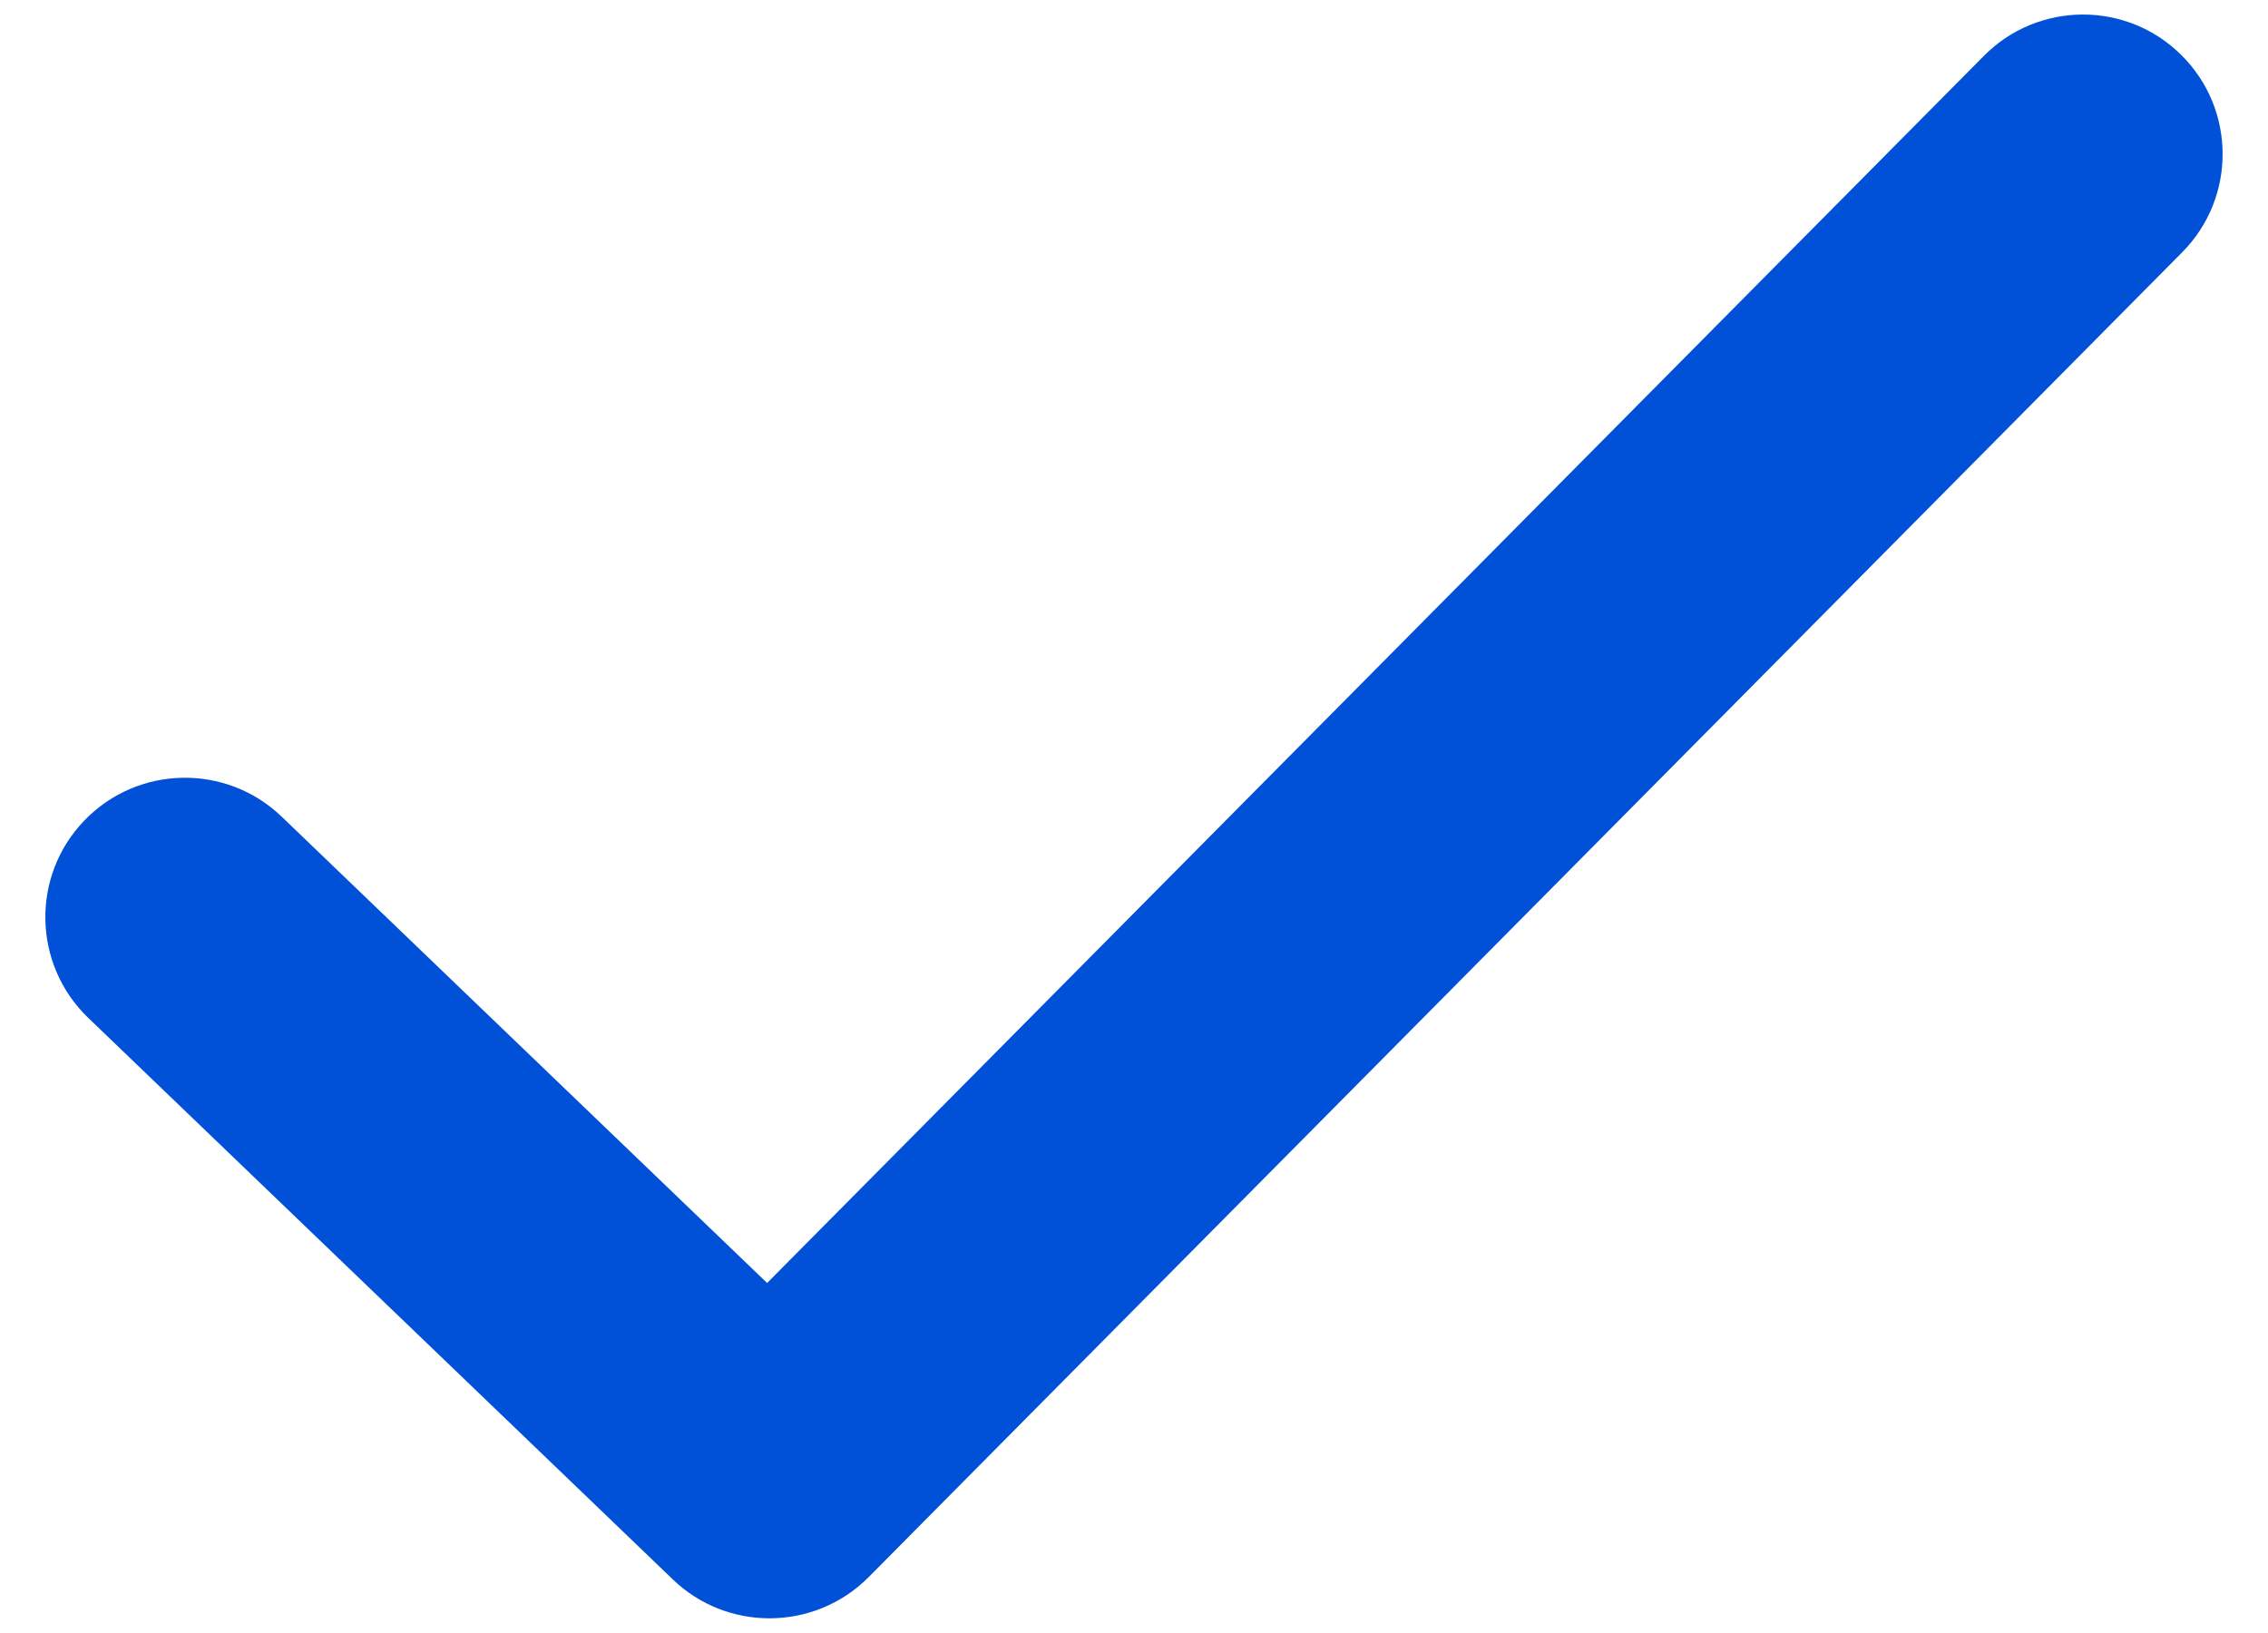 <svg width="25" height="18" viewBox="0 0 25 18" fill="none" xmlns="http://www.w3.org/2000/svg">
<path d="M8.482 17.838C8.098 17.838 7.714 17.696 7.416 17.409L0.973 11.22C0.36 10.631 0.34 9.657 0.929 9.045C1.518 8.433 2.492 8.413 3.105 9.002L8.456 14.142L21.868 0.616C22.466 0.012 23.441 0.008 24.044 0.606C24.648 1.204 24.652 2.178 24.054 2.781L9.576 17.383C9.275 17.686 8.879 17.838 8.482 17.838H8.482Z" fill="#0050D8"/>
</svg>
